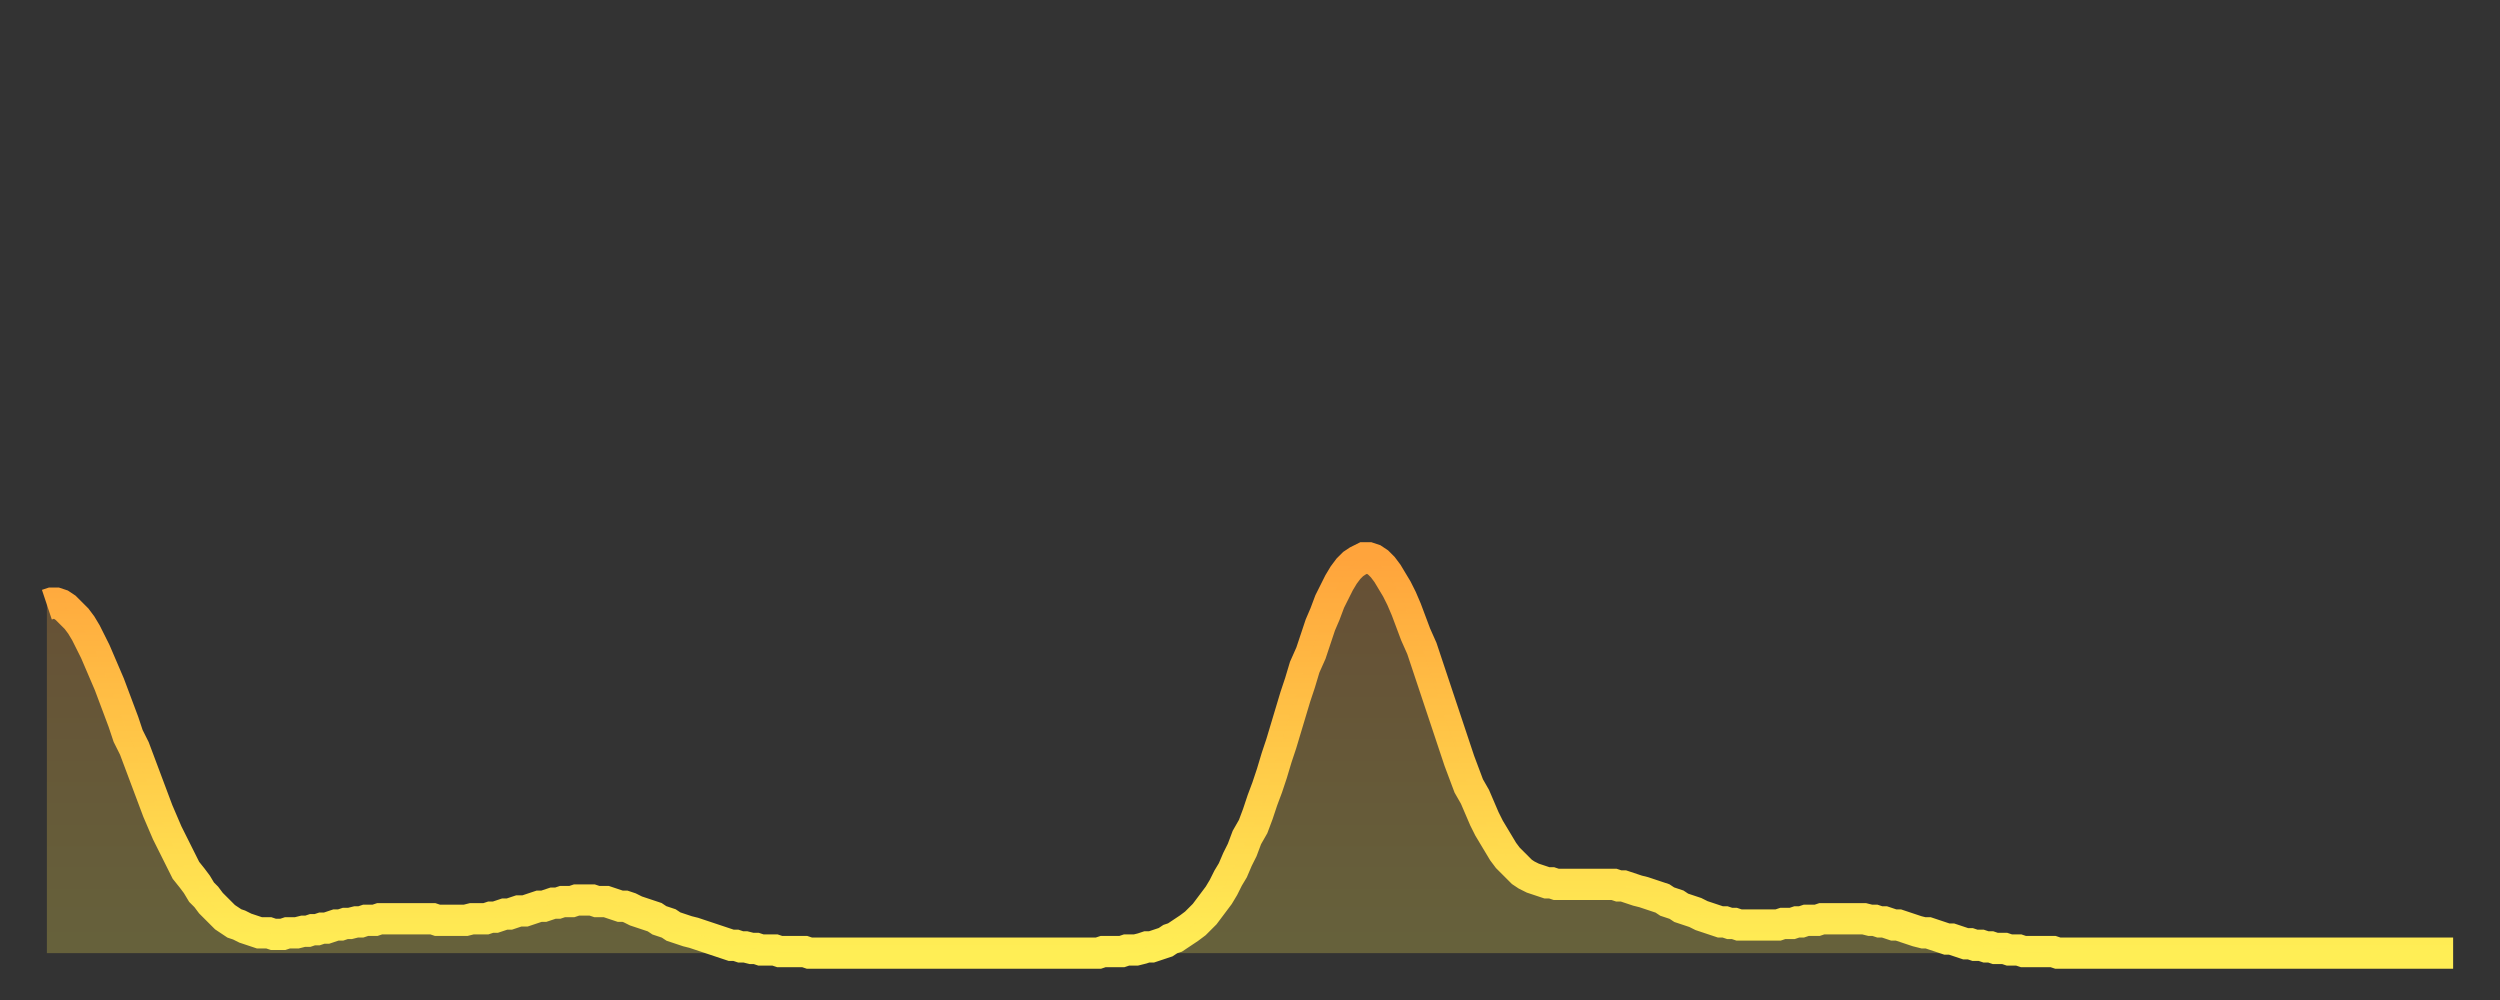 <?xml version="1.0" encoding="utf-8" ?>
<svg baseProfile="full" height="64" version="1.1" width="160" xmlns="http://www.w3.org/2000/svg" xmlns:ev="http://www.w3.org/2001/xml-events" xmlns:xlink="http://www.w3.org/1999/xlink"><rect width="100%" height="100%" fill="#333333" stroke="none"/><defs><linearGradient id="id748386" x1="0" x2="0" y1="0" y2="1"><stop offset="0%" stop-color="#ffa43c" /><stop offset="50%" stop-color="#ffc948" /><stop offset="100%" stop-color="#ffee55" /></linearGradient></defs><g transform="translate(3,3)"><g><path d="M 0.0 35.7 0.3 35.6 0.6 35.6 0.9 35.7 1.2 35.9 1.5 36.2 1.9 36.6 2.2 37.0 2.5 37.5 2.8 38.1 3.1 38.7 3.4 39.4 3.7 40.1 4.0 40.8 4.3 41.6 4.6 42.4 4.9 43.2 5.2 44.1 5.6 44.9 5.9 45.7 6.2 46.5 6.5 47.3 6.8 48.1 7.1 48.9 7.4 49.6 7.7 50.3 8.0 50.9 8.3 51.5 8.6 52.1 8.9 52.7 9.3 53.2 9.6 53.6 9.9 54.1 10.2 54.4 10.5 54.8 10.8 55.1 11.1 55.4 11.4 55.7 11.7 55.9 12.0 56.1 12.3 56.2 12.7 56.4 13.0 56.5 13.3 56.6 13.6 56.7 13.9 56.7 14.2 56.7 14.5 56.8 14.8 56.8 15.1 56.8 15.4 56.7 15.7 56.7 16.0 56.7 16.4 56.6 16.7 56.6 17.0 56.5 17.3 56.5 17.6 56.4 17.9 56.4 18.2 56.3 18.5 56.2 18.8 56.2 19.1 56.1 19.4 56.1 19.8 56.0 20.1 56.0 20.4 55.9 20.7 55.9 21.0 55.9 21.3 55.8 21.6 55.8 21.9 55.8 22.2 55.8 22.5 55.8 22.8 55.8 23.1 55.8 23.5 55.8 23.8 55.8 24.1 55.8 24.4 55.8 24.7 55.8 25.0 55.9 25.3 55.9 25.6 55.9 25.9 55.9 26.2 55.9 26.5 55.9 26.8 55.9 27.2 55.8 27.5 55.8 27.8 55.8 28.1 55.8 28.4 55.7 28.7 55.7 29.0 55.6 29.3 55.5 29.6 55.5 29.9 55.4 30.2 55.3 30.6 55.3 30.9 55.2 31.2 55.1 31.5 55.0 31.8 55.0 32.1 54.9 32.4 54.8 32.7 54.8 33.0 54.7 33.3 54.7 33.6 54.7 33.9 54.6 34.3 54.6 34.6 54.6 34.9 54.6 35.2 54.7 35.5 54.7 35.8 54.7 36.1 54.8 36.4 54.9 36.7 55.0 37.0 55.0 37.3 55.1 37.7 55.3 38.0 55.4 38.3 55.5 38.6 55.6 38.9 55.7 39.2 55.9 39.5 56.0 39.8 56.1 40.1 56.3 40.4 56.4 40.7 56.5 41.0 56.6 41.4 56.7 41.7 56.8 42.0 56.9 42.3 57.0 42.6 57.1 42.9 57.2 43.2 57.3 43.5 57.4 43.8 57.5 44.1 57.5 44.4 57.6 44.7 57.6 45.1 57.7 45.4 57.7 45.7 57.8 46.0 57.8 46.3 57.8 46.6 57.8 46.9 57.9 47.2 57.9 47.5 57.9 47.8 57.9 48.1 57.9 48.5 57.9 48.8 58.0 49.1 58.0 49.4 58.0 49.7 58.0 50.0 58.0 50.3 58.0 50.6 58.0 50.9 58.0 51.2 58.0 51.5 58.0 51.8 58.0 52.2 58.0 52.5 58.0 52.8 58.0 53.1 58.0 53.4 58.0 53.7 58.0 54.0 58.0 54.3 58.0 54.6 58.0 54.9 58.0 55.2 58.0 55.6 58.0 55.9 58.0 56.2 58.0 56.5 58.0 56.8 58.0 57.1 58.0 57.4 58.0 57.7 58.0 58.0 58.0 58.3 58.0 58.6 58.0 58.9 58.0 59.3 58.0 59.6 58.0 59.9 58.0 60.2 58.0 60.5 58.0 60.8 58.0 61.1 58.0 61.4 58.0 61.7 58.0 62.0 58.0 62.3 58.0 62.6 58.0 63.0 58.0 63.3 58.0 63.6 58.0 63.9 58.0 64.2 58.0 64.5 58.0 64.8 58.0 65.1 58.0 65.4 58.0 65.7 58.0 66.0 58.0 66.4 58.0 66.7 58.0 67.0 58.0 67.3 58.0 67.6 57.9 67.9 57.9 68.2 57.9 68.5 57.9 68.8 57.9 69.1 57.8 69.4 57.8 69.7 57.8 70.1 57.7 70.4 57.6 70.7 57.6 71.0 57.5 71.3 57.4 71.6 57.3 71.9 57.1 72.2 57.0 72.5 56.8 72.8 56.6 73.1 56.4 73.5 56.1 73.8 55.8 74.1 55.5 74.4 55.1 74.7 54.7 75.0 54.3 75.3 53.8 75.6 53.2 75.9 52.7 76.2 52.0 76.5 51.4 76.8 50.6 77.2 49.9 77.5 49.1 77.8 48.2 78.1 47.4 78.4 46.5 78.7 45.5 79.0 44.6 79.3 43.6 79.6 42.6 79.9 41.6 80.2 40.7 80.5 39.7 80.9 38.8 81.2 37.9 81.5 37.0 81.8 36.3 82.1 35.5 82.4 34.9 82.7 34.3 83.0 33.8 83.3 33.4 83.6 33.1 83.9 32.9 84.3 32.7 84.6 32.7 84.9 32.8 85.2 33.0 85.5 33.3 85.8 33.7 86.1 34.2 86.4 34.7 86.7 35.3 87.0 36.0 87.3 36.8 87.6 37.6 88.0 38.5 88.3 39.4 88.6 40.3 88.9 41.2 89.2 42.1 89.5 43.0 89.8 43.9 90.1 44.8 90.4 45.7 90.7 46.5 91.0 47.3 91.4 48.0 91.7 48.7 92.0 49.4 92.3 50.0 92.6 50.5 92.9 51.0 93.2 51.5 93.5 51.9 93.8 52.2 94.1 52.5 94.4 52.8 94.7 53.0 95.1 53.2 95.4 53.3 95.7 53.4 96.0 53.5 96.3 53.5 96.6 53.6 96.9 53.6 97.2 53.6 97.5 53.6 97.8 53.6 98.1 53.6 98.4 53.6 98.8 53.6 99.1 53.6 99.4 53.6 99.7 53.6 100.0 53.6 100.3 53.6 100.6 53.7 100.9 53.7 101.2 53.8 101.5 53.9 101.8 54.0 102.2 54.1 102.5 54.2 102.8 54.3 103.1 54.4 103.4 54.5 103.7 54.7 104.0 54.8 104.3 54.9 104.6 55.1 104.9 55.2 105.2 55.3 105.5 55.4 105.9 55.6 106.2 55.7 106.5 55.8 106.8 55.9 107.1 56.0 107.4 56.0 107.7 56.1 108.0 56.1 108.3 56.2 108.6 56.2 108.9 56.2 109.3 56.2 109.6 56.2 109.9 56.2 110.2 56.2 110.5 56.2 110.8 56.2 111.1 56.1 111.4 56.1 111.7 56.1 112.0 56.0 112.3 56.0 112.6 55.9 113.0 55.9 113.3 55.9 113.6 55.8 113.9 55.8 114.2 55.8 114.5 55.8 114.8 55.8 115.1 55.8 115.4 55.8 115.7 55.8 116.0 55.8 116.3 55.8 116.7 55.9 117.0 55.9 117.3 56.0 117.6 56.0 117.9 56.1 118.2 56.2 118.5 56.2 118.8 56.3 119.1 56.4 119.4 56.5 119.7 56.6 120.1 56.7 120.4 56.7 120.7 56.8 121.0 56.9 121.3 57.0 121.6 57.1 121.9 57.1 122.2 57.2 122.5 57.3 122.8 57.4 123.1 57.4 123.4 57.5 123.8 57.5 124.1 57.6 124.4 57.6 124.7 57.7 125.0 57.7 125.3 57.7 125.6 57.8 125.9 57.8 126.2 57.8 126.5 57.9 126.8 57.9 127.2 57.9 127.5 57.9 127.8 57.9 128.1 57.9 128.4 57.9 128.7 58.0 129.0 58.0 129.3 58.0 129.6 58.0 129.9 58.0 130.2 58.0 130.5 58.0 130.9 58.0 131.2 58.0 131.5 58.0 131.8 58.0 132.1 58.0 132.4 58.0 132.7 58.0 133.0 58.0 133.3 58.0 133.6 58.0 133.9 58.0 134.2 58.0 134.6 58.0 134.9 58.0 135.2 58.0 135.5 58.0 135.8 58.0 136.1 58.0 136.4 58.0 136.7 58.0 137.0 58.0 137.3 58.0 137.6 58.0 138.0 58.0 138.3 58.0 138.6 58.0 138.9 58.0 139.2 58.0 139.5 58.0 139.8 58.0 140.1 58.0 140.4 58.0 140.7 58.0 141.0 58.0 141.3 58.0 141.7 58.0 142.0 58.0 142.3 58.0 142.6 58.0 142.9 58.0 143.2 58.0 143.5 58.0 143.8 58.0 144.1 58.0 144.4 58.0 144.7 58.0 145.1 58.0 145.4 58.0 145.7 58.0 146.0 58.0 146.3 58.0 146.6 58.0 146.9 58.0 147.2 58.0 147.5 58.0 147.8 58.0 148.1 58.0 148.4 58.0 148.8 58.0 149.1 58.0 149.4 58.0 149.7 58.0 150.0 58.0 150.3 58.0 150.6 58.0 150.9 58.0 151.2 58.0 151.5 58.0 151.8 58.0 152.1 58.0 152.5 58.0 152.8 58.0 153.1 58.0 153.4 58.0 153.7 58.0 154.0 58.0" fill="none" id="graph-curve" opacity="1" stroke="url(#id748386)" stroke-width="2" /><path d="M 0 58 L 0.0 35.7 0.3 35.6 0.6 35.6 0.9 35.7 1.2 35.9 1.5 36.2 1.9 36.6 2.2 37.0 2.5 37.5 2.8 38.1 3.1 38.7 3.4 39.4 3.7 40.1 4.0 40.8 4.3 41.6 4.6 42.4 4.9 43.2 5.2 44.1 5.6 44.9 5.9 45.7 6.2 46.5 6.5 47.3 6.8 48.1 7.1 48.9 7.4 49.6 7.7 50.3 8.0 50.9 8.3 51.5 8.6 52.1 8.9 52.7 9.3 53.2 9.6 53.6 9.9 54.1 10.2 54.4 10.5 54.8 10.8 55.1 11.1 55.4 11.4 55.7 11.7 55.9 12.0 56.1 12.3 56.2 12.7 56.4 13.0 56.5 13.3 56.6 13.6 56.7 13.9 56.7 14.2 56.7 14.5 56.8 14.8 56.8 15.1 56.8 15.4 56.7 15.7 56.7 16.0 56.7 16.4 56.6 16.7 56.6 17.0 56.5 17.3 56.5 17.6 56.4 17.9 56.4 18.2 56.3 18.5 56.2 18.8 56.2 19.1 56.1 19.4 56.1 19.8 56.0 20.1 56.0 20.4 55.9 20.7 55.9 21.0 55.9 21.3 55.8 21.6 55.8 21.9 55.8 22.2 55.8 22.5 55.8 22.8 55.8 23.1 55.8 23.5 55.8 23.8 55.8 24.1 55.8 24.4 55.8 24.7 55.8 25.0 55.9 25.3 55.9 25.6 55.9 25.9 55.9 26.2 55.9 26.5 55.9 26.8 55.9 27.2 55.8 27.5 55.8 27.8 55.8 28.1 55.8 28.4 55.7 28.7 55.7 29.0 55.6 29.3 55.5 29.6 55.5 29.9 55.4 30.2 55.3 30.6 55.3 30.9 55.2 31.2 55.1 31.5 55.0 31.8 55.0 32.1 54.9 32.4 54.8 32.7 54.8 33.0 54.7 33.3 54.7 33.6 54.7 33.9 54.6 34.3 54.6 34.6 54.6 34.9 54.6 35.2 54.7 35.5 54.7 35.8 54.7 36.1 54.8 36.4 54.9 36.7 55.0 37.0 55.0 37.3 55.1 37.7 55.3 38.0 55.4 38.3 55.5 38.6 55.6 38.9 55.7 39.2 55.9 39.5 56.0 39.8 56.1 40.1 56.3 40.4 56.4 40.7 56.5 41.0 56.6 41.4 56.7 41.7 56.8 42.0 56.9 42.3 57.0 42.6 57.1 42.9 57.2 43.2 57.3 43.5 57.4 43.8 57.5 44.1 57.5 44.4 57.6 44.7 57.6 45.1 57.7 45.4 57.7 45.7 57.8 46.0 57.8 46.3 57.8 46.6 57.8 46.9 57.9 47.2 57.9 47.5 57.9 47.8 57.9 48.1 57.9 48.5 57.9 48.8 58.0 49.1 58.0 49.4 58.0 49.7 58.0 50.0 58.0 50.3 58.0 50.6 58.0 50.9 58.0 51.2 58.0 51.5 58.0 51.8 58.0 52.2 58.0 52.5 58.0 52.8 58.0 53.1 58.0 53.4 58.0 53.7 58.0 54.0 58.0 54.3 58.0 54.6 58.0 54.9 58.0 55.2 58.0 55.6 58.0 55.9 58.0 56.2 58.0 56.5 58.0 56.8 58.0 57.1 58.0 57.4 58.0 57.7 58.0 58.0 58.0 58.3 58.0 58.6 58.0 58.9 58.0 59.3 58.0 59.6 58.0 59.9 58.0 60.2 58.0 60.5 58.0 60.8 58.0 61.1 58.0 61.4 58.0 61.7 58.0 62.0 58.0 62.3 58.0 62.6 58.0 63.0 58.0 63.3 58.0 63.6 58.0 63.9 58.0 64.2 58.0 64.5 58.0 64.8 58.0 65.1 58.0 65.4 58.0 65.7 58.0 66.0 58.0 66.4 58.0 66.7 58.0 67.0 58.0 67.3 58.0 67.6 57.9 67.9 57.9 68.2 57.9 68.5 57.9 68.8 57.9 69.1 57.8 69.4 57.8 69.7 57.8 70.1 57.7 70.4 57.6 70.7 57.6 71.0 57.5 71.3 57.4 71.6 57.3 71.9 57.1 72.2 57.0 72.5 56.8 72.8 56.6 73.1 56.4 73.5 56.1 73.8 55.8 74.1 55.5 74.4 55.1 74.7 54.7 75.0 54.3 75.3 53.8 75.6 53.2 75.9 52.7 76.2 52.0 76.5 51.4 76.8 50.6 77.2 49.9 77.5 49.1 77.8 48.2 78.1 47.4 78.4 46.5 78.7 45.5 79.0 44.6 79.3 43.6 79.6 42.6 79.9 41.6 80.2 40.7 80.5 39.7 80.9 38.8 81.2 37.9 81.5 37.0 81.8 36.3 82.1 35.5 82.4 34.9 82.7 34.3 83.0 33.8 83.3 33.4 83.6 33.1 83.9 32.9 84.3 32.7 84.6 32.7 84.9 32.8 85.2 33.0 85.5 33.3 85.8 33.7 86.1 34.2 86.4 34.7 86.7 35.3 87.0 36.0 87.3 36.8 87.6 37.6 88.0 38.5 88.3 39.4 88.6 40.3 88.9 41.2 89.2 42.1 89.5 43.0 89.8 43.9 90.1 44.8 90.4 45.7 90.7 46.5 91.0 47.3 91.4 48.0 91.7 48.7 92.0 49.4 92.3 50.0 92.6 50.5 92.9 51.0 93.2 51.5 93.5 51.9 93.8 52.2 94.1 52.5 94.4 52.8 94.7 53.0 95.1 53.2 95.4 53.3 95.7 53.4 96.0 53.5 96.3 53.5 96.6 53.6 96.9 53.6 97.2 53.6 97.5 53.6 97.8 53.6 98.1 53.6 98.4 53.6 98.8 53.6 99.1 53.6 99.4 53.6 99.7 53.6 100.0 53.6 100.3 53.6 100.6 53.7 100.9 53.7 101.2 53.8 101.5 53.9 101.8 54.0 102.2 54.1 102.5 54.2 102.8 54.3 103.1 54.4 103.4 54.5 103.7 54.7 104.0 54.8 104.3 54.9 104.6 55.1 104.9 55.2 105.2 55.3 105.5 55.4 105.9 55.6 106.2 55.7 106.5 55.8 106.8 55.9 107.1 56.0 107.4 56.0 107.7 56.1 108.0 56.1 108.3 56.2 108.6 56.2 108.9 56.2 109.3 56.2 109.6 56.2 109.9 56.2 110.2 56.2 110.5 56.2 110.8 56.2 111.1 56.1 111.4 56.1 111.7 56.1 112.0 56.0 112.3 56.0 112.6 55.9 113.0 55.9 113.3 55.9 113.6 55.8 113.9 55.8 114.2 55.8 114.5 55.8 114.8 55.8 115.1 55.8 115.4 55.8 115.7 55.8 116.0 55.8 116.3 55.8 116.7 55.9 117.0 55.9 117.3 56.0 117.6 56.0 117.9 56.1 118.2 56.2 118.5 56.2 118.8 56.3 119.1 56.4 119.4 56.5 119.7 56.6 120.1 56.7 120.4 56.7 120.7 56.8 121.0 56.9 121.3 57.0 121.6 57.1 121.9 57.1 122.2 57.2 122.5 57.3 122.8 57.4 123.1 57.4 123.4 57.5 123.8 57.5 124.1 57.6 124.4 57.6 124.7 57.7 125.0 57.7 125.3 57.7 125.6 57.8 125.9 57.8 126.2 57.8 126.5 57.9 126.8 57.9 127.2 57.9 127.5 57.9 127.8 57.9 128.1 57.9 128.4 57.9 128.7 58.0 129.0 58.0 129.3 58.0 129.6 58.0 129.9 58.0 130.2 58.0 130.5 58.0 130.9 58.0 131.2 58.0 131.5 58.0 131.8 58.0 132.1 58.0 132.4 58.0 132.7 58.0 133.0 58.0 133.3 58.0 133.6 58.0 133.9 58.0 134.2 58.0 134.6 58.0 134.9 58.0 135.2 58.0 135.5 58.0 135.8 58.0 136.1 58.0 136.4 58.0 136.7 58.0 137.0 58.0 137.3 58.0 137.6 58.0 138.0 58.0 138.3 58.0 138.6 58.0 138.9 58.0 139.2 58.0 139.5 58.0 139.8 58.0 140.1 58.0 140.4 58.0 140.7 58.0 141.0 58.0 141.3 58.0 141.7 58.0 142.0 58.0 142.3 58.0 142.6 58.0 142.9 58.0 143.2 58.0 143.5 58.0 143.8 58.0 144.1 58.0 144.4 58.0 144.7 58.0 145.1 58.0 145.4 58.0 145.7 58.0 146.0 58.0 146.3 58.0 146.6 58.0 146.9 58.0 147.2 58.0 147.5 58.0 147.8 58.0 148.1 58.0 148.4 58.0 148.8 58.0 149.1 58.0 149.4 58.0 149.7 58.0 150.0 58.0 150.3 58.0 150.6 58.0 150.9 58.0 151.2 58.0 151.5 58.0 151.8 58.0 152.1 58.0 152.5 58.0 152.8 58.0 153.1 58.0 153.4 58.0 153.7 58.0 154.0 58.0 154 58" fill="url(#id748386)" fill-opacity=".25" id="graph-shadow" /></g></g></svg>